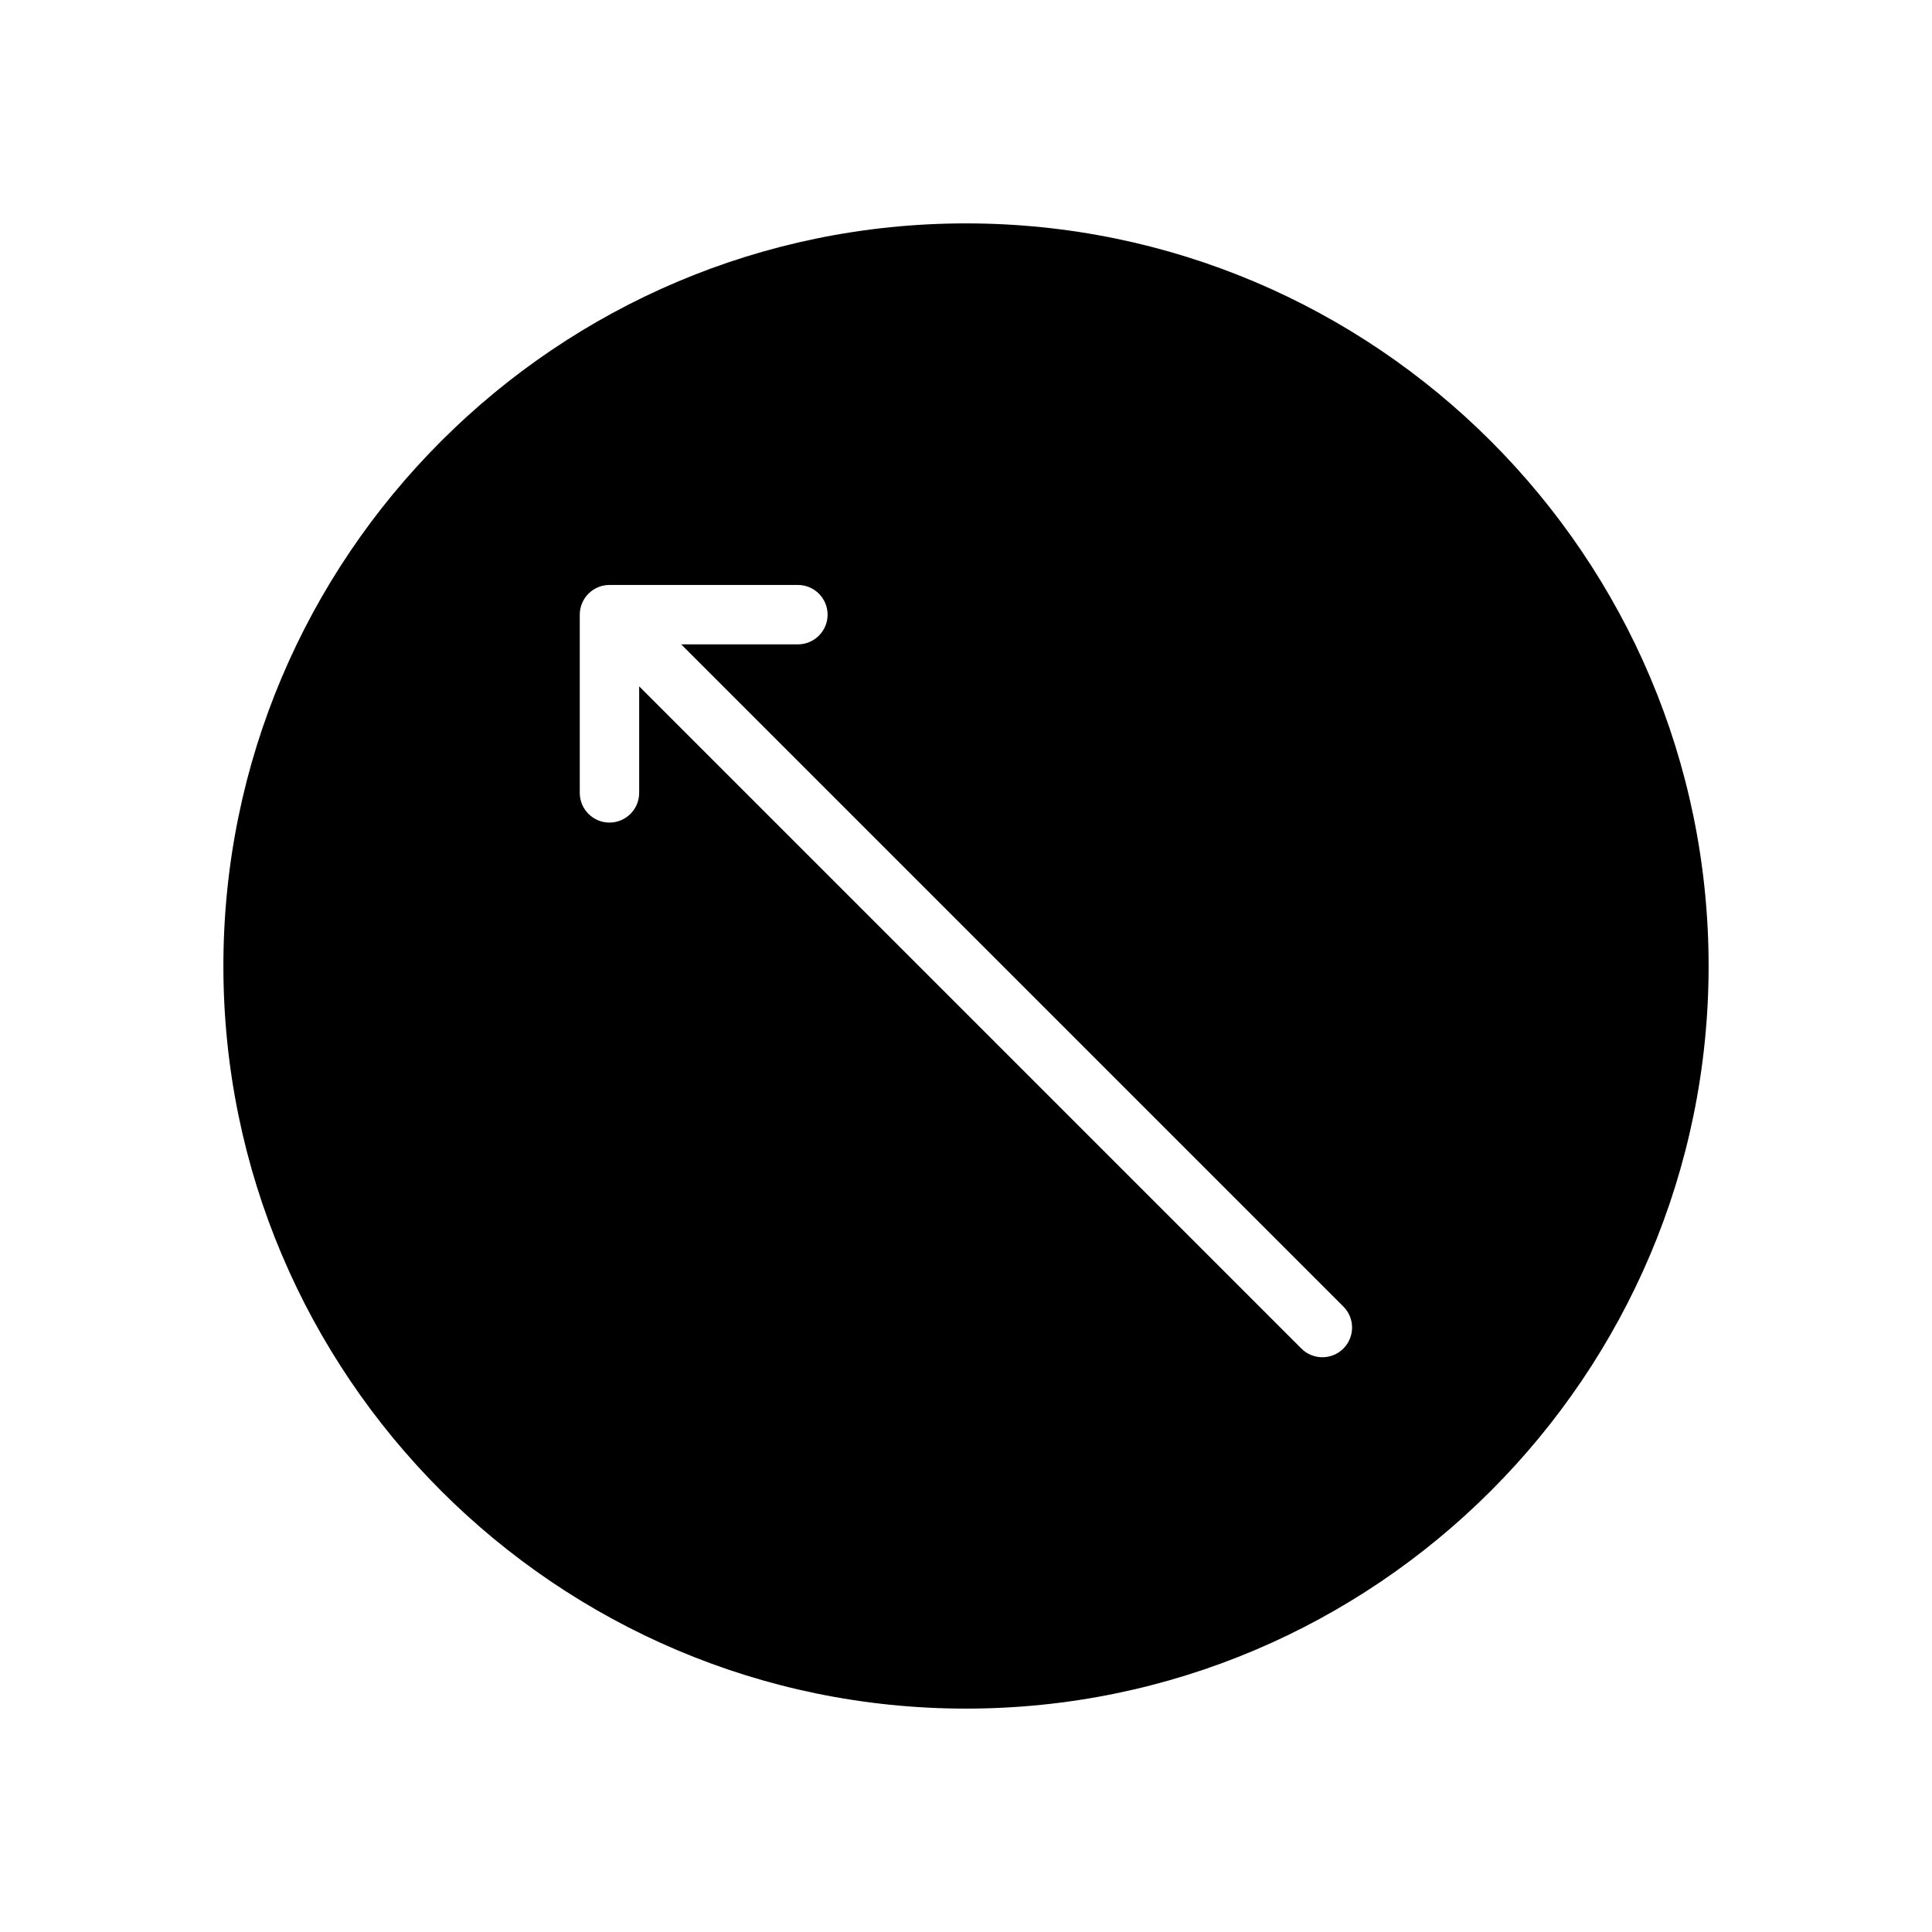<?xml version="1.0" encoding="UTF-8"?>
<!-- Uploaded to: ICON Repo, www.iconrepo.com, Generator: ICON Repo Mixer Tools -->
<svg fill="#000000" width="800px" height="800px" version="1.1" viewBox="144 144 512 512" xmlns="http://www.w3.org/2000/svg">
 <path d="m400 203.2c-108.52 0-196.8 88.285-196.8 196.8s88.285 196.8 196.8 196.8 196.8-88.285 196.8-196.8-88.285-196.8-196.8-196.8zm100.01 298.18c-1.535 1.535-3.551 2.305-5.566 2.305-2.016 0-4.031-0.77-5.566-2.305l-175.49-175.49v28.23c0 4.344-3.527 7.871-7.871 7.871s-7.871-3.527-7.871-7.871v-47.23c0-4.344 3.527-7.871 7.871-7.871h49.934c4.344 0 7.871 3.527 7.871 7.871s-3.527 7.871-7.871 7.871h-30.93l175.49 175.49c3.074 3.066 3.074 8.051-0.004 11.129z"/>
</svg>